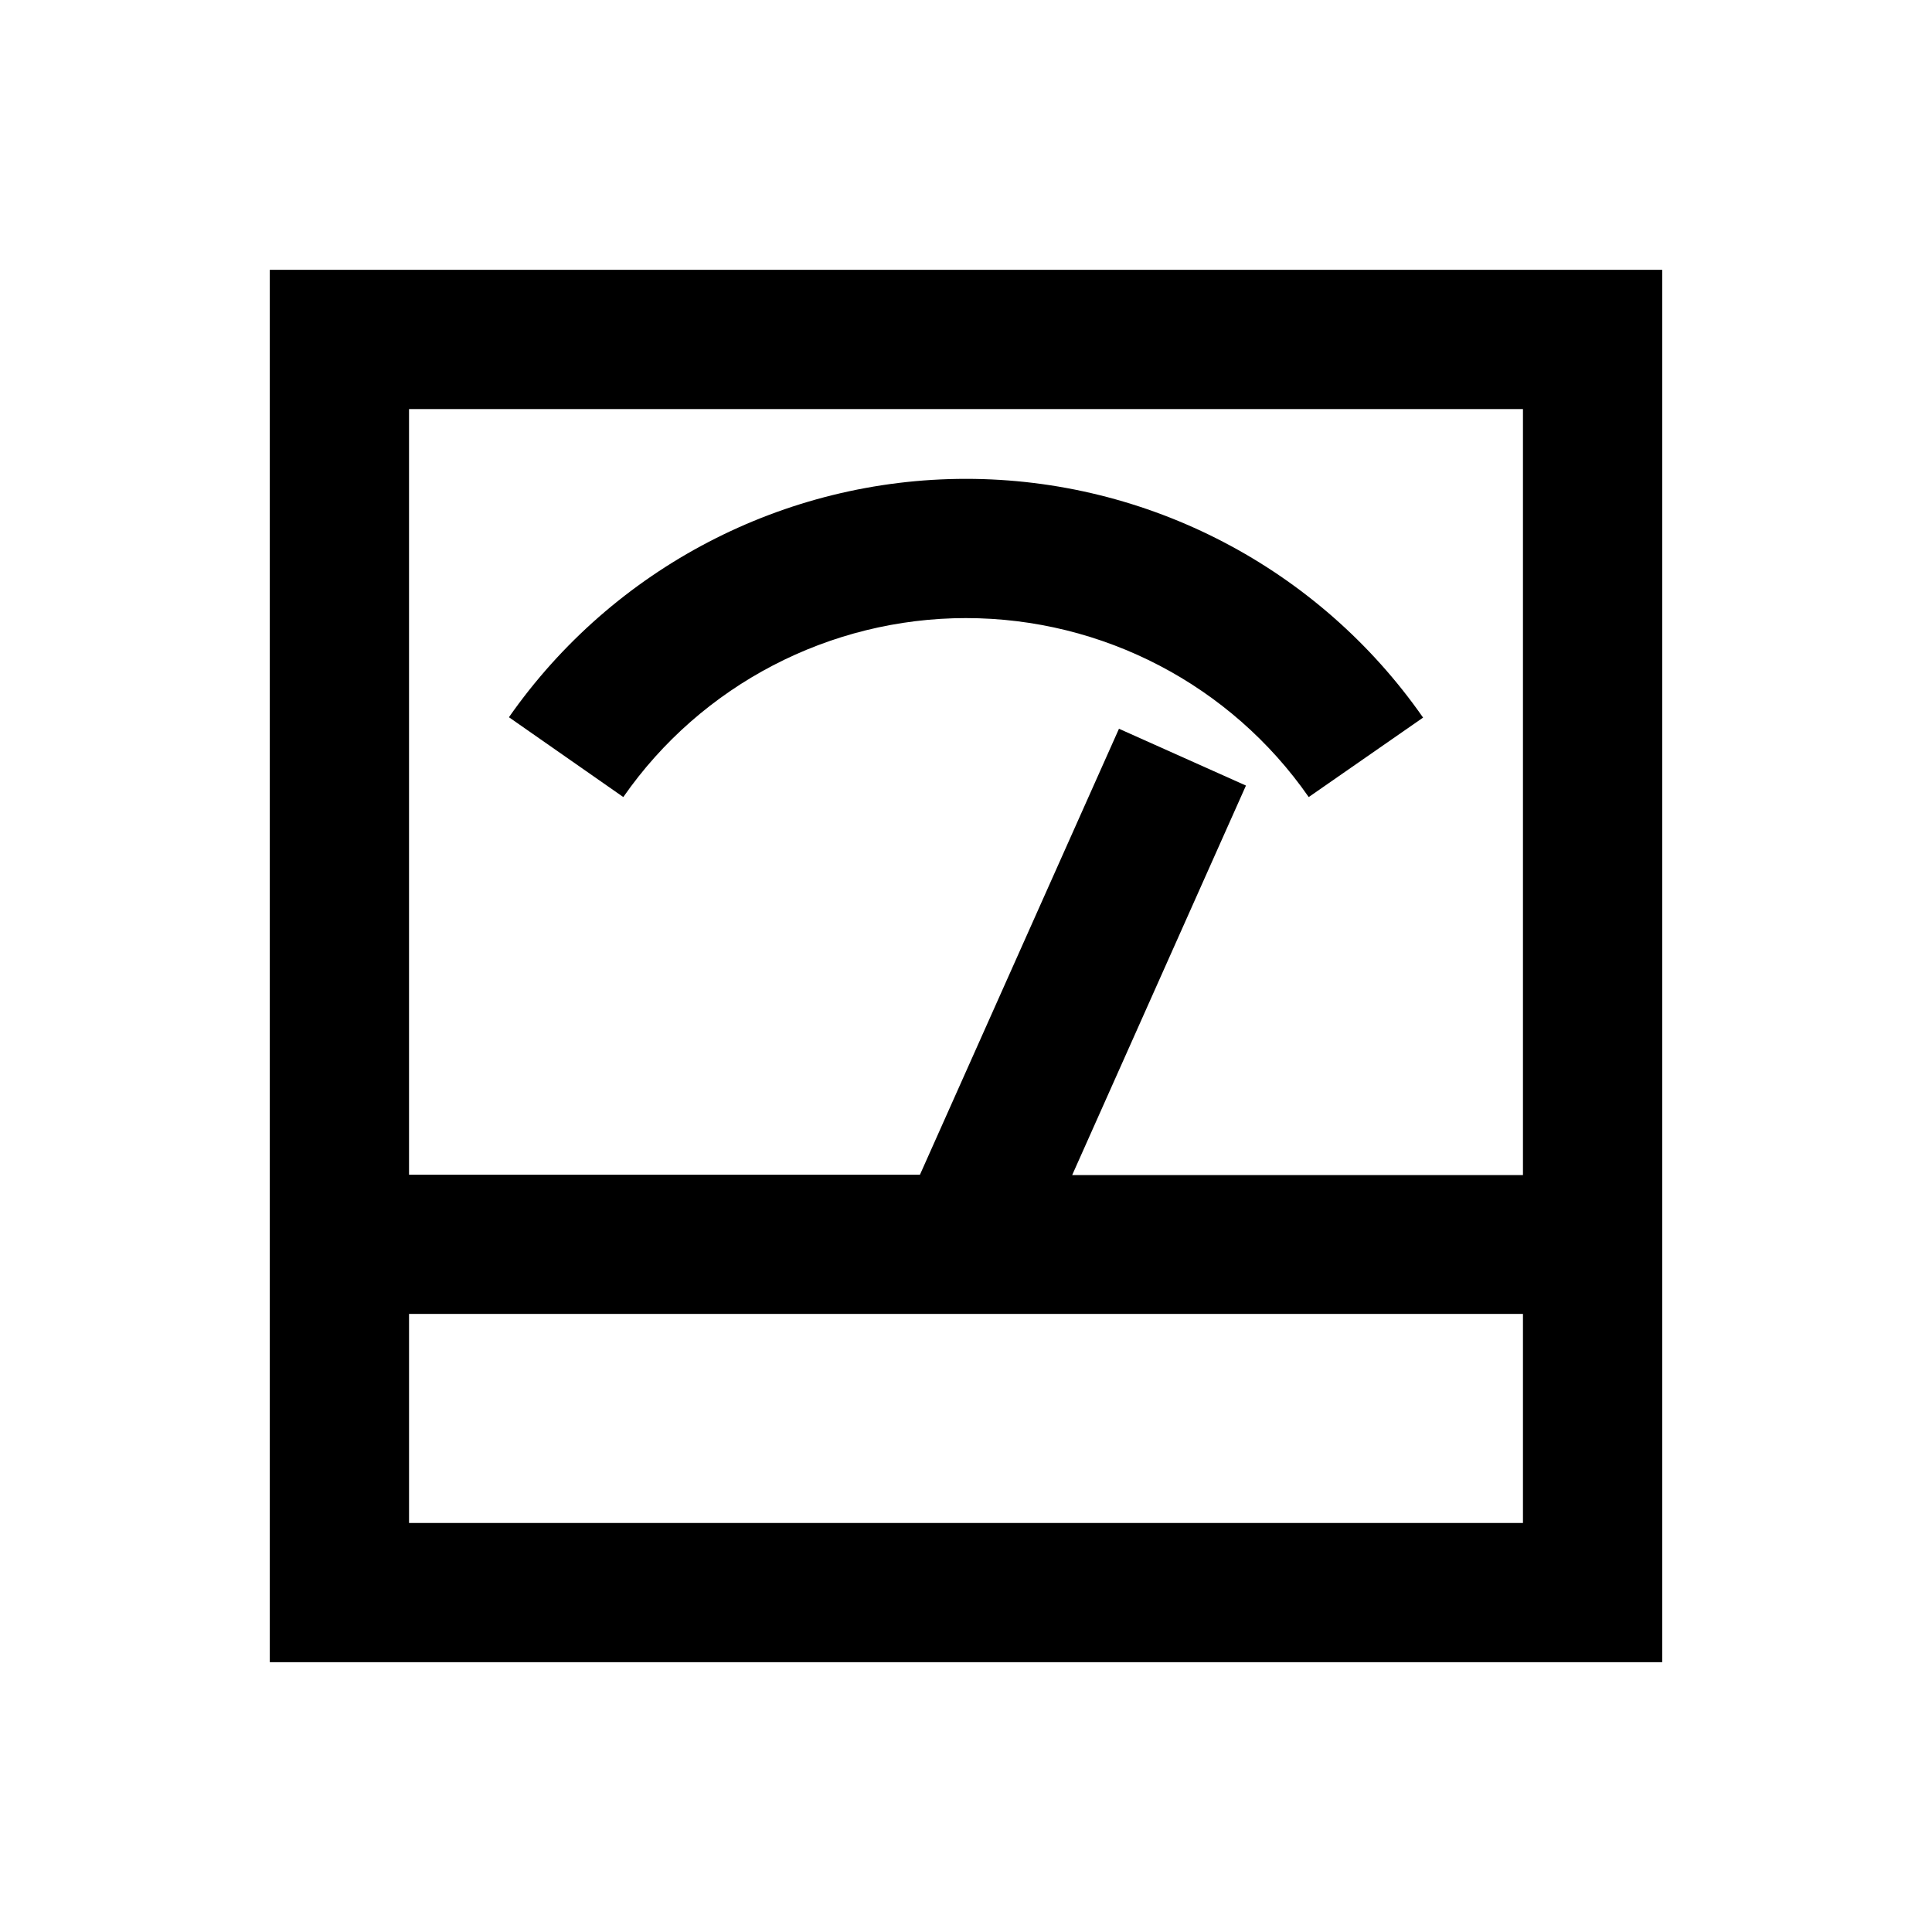 <?xml version="1.0" encoding="UTF-8"?>
<!-- Uploaded to: SVG Repo, www.svgrepo.com, Generator: SVG Repo Mixer Tools -->
<svg fill="#000000" width="800px" height="800px" version="1.1" viewBox="144 144 512 512" xmlns="http://www.w3.org/2000/svg">
 <g>
  <path d="m215.5 215.5v369h369v-369zm332.1 36.902v203h-119.46l46.051-103.22-33.652-15.055-52.742 118.18h-135.4v-202.9zm-295.2 295.2v-55.398h295.2v55.398z"/>
  <path d="m400 307.8c36.211 0 70.16 17.711 90.824 47.43l30.309-21.059c-27.652-39.656-72.918-63.27-121.13-63.27s-93.48 23.617-121.13 63.172l30.309 21.156c20.66-29.719 54.707-47.43 90.82-47.43z"/>
 </g>
</svg>